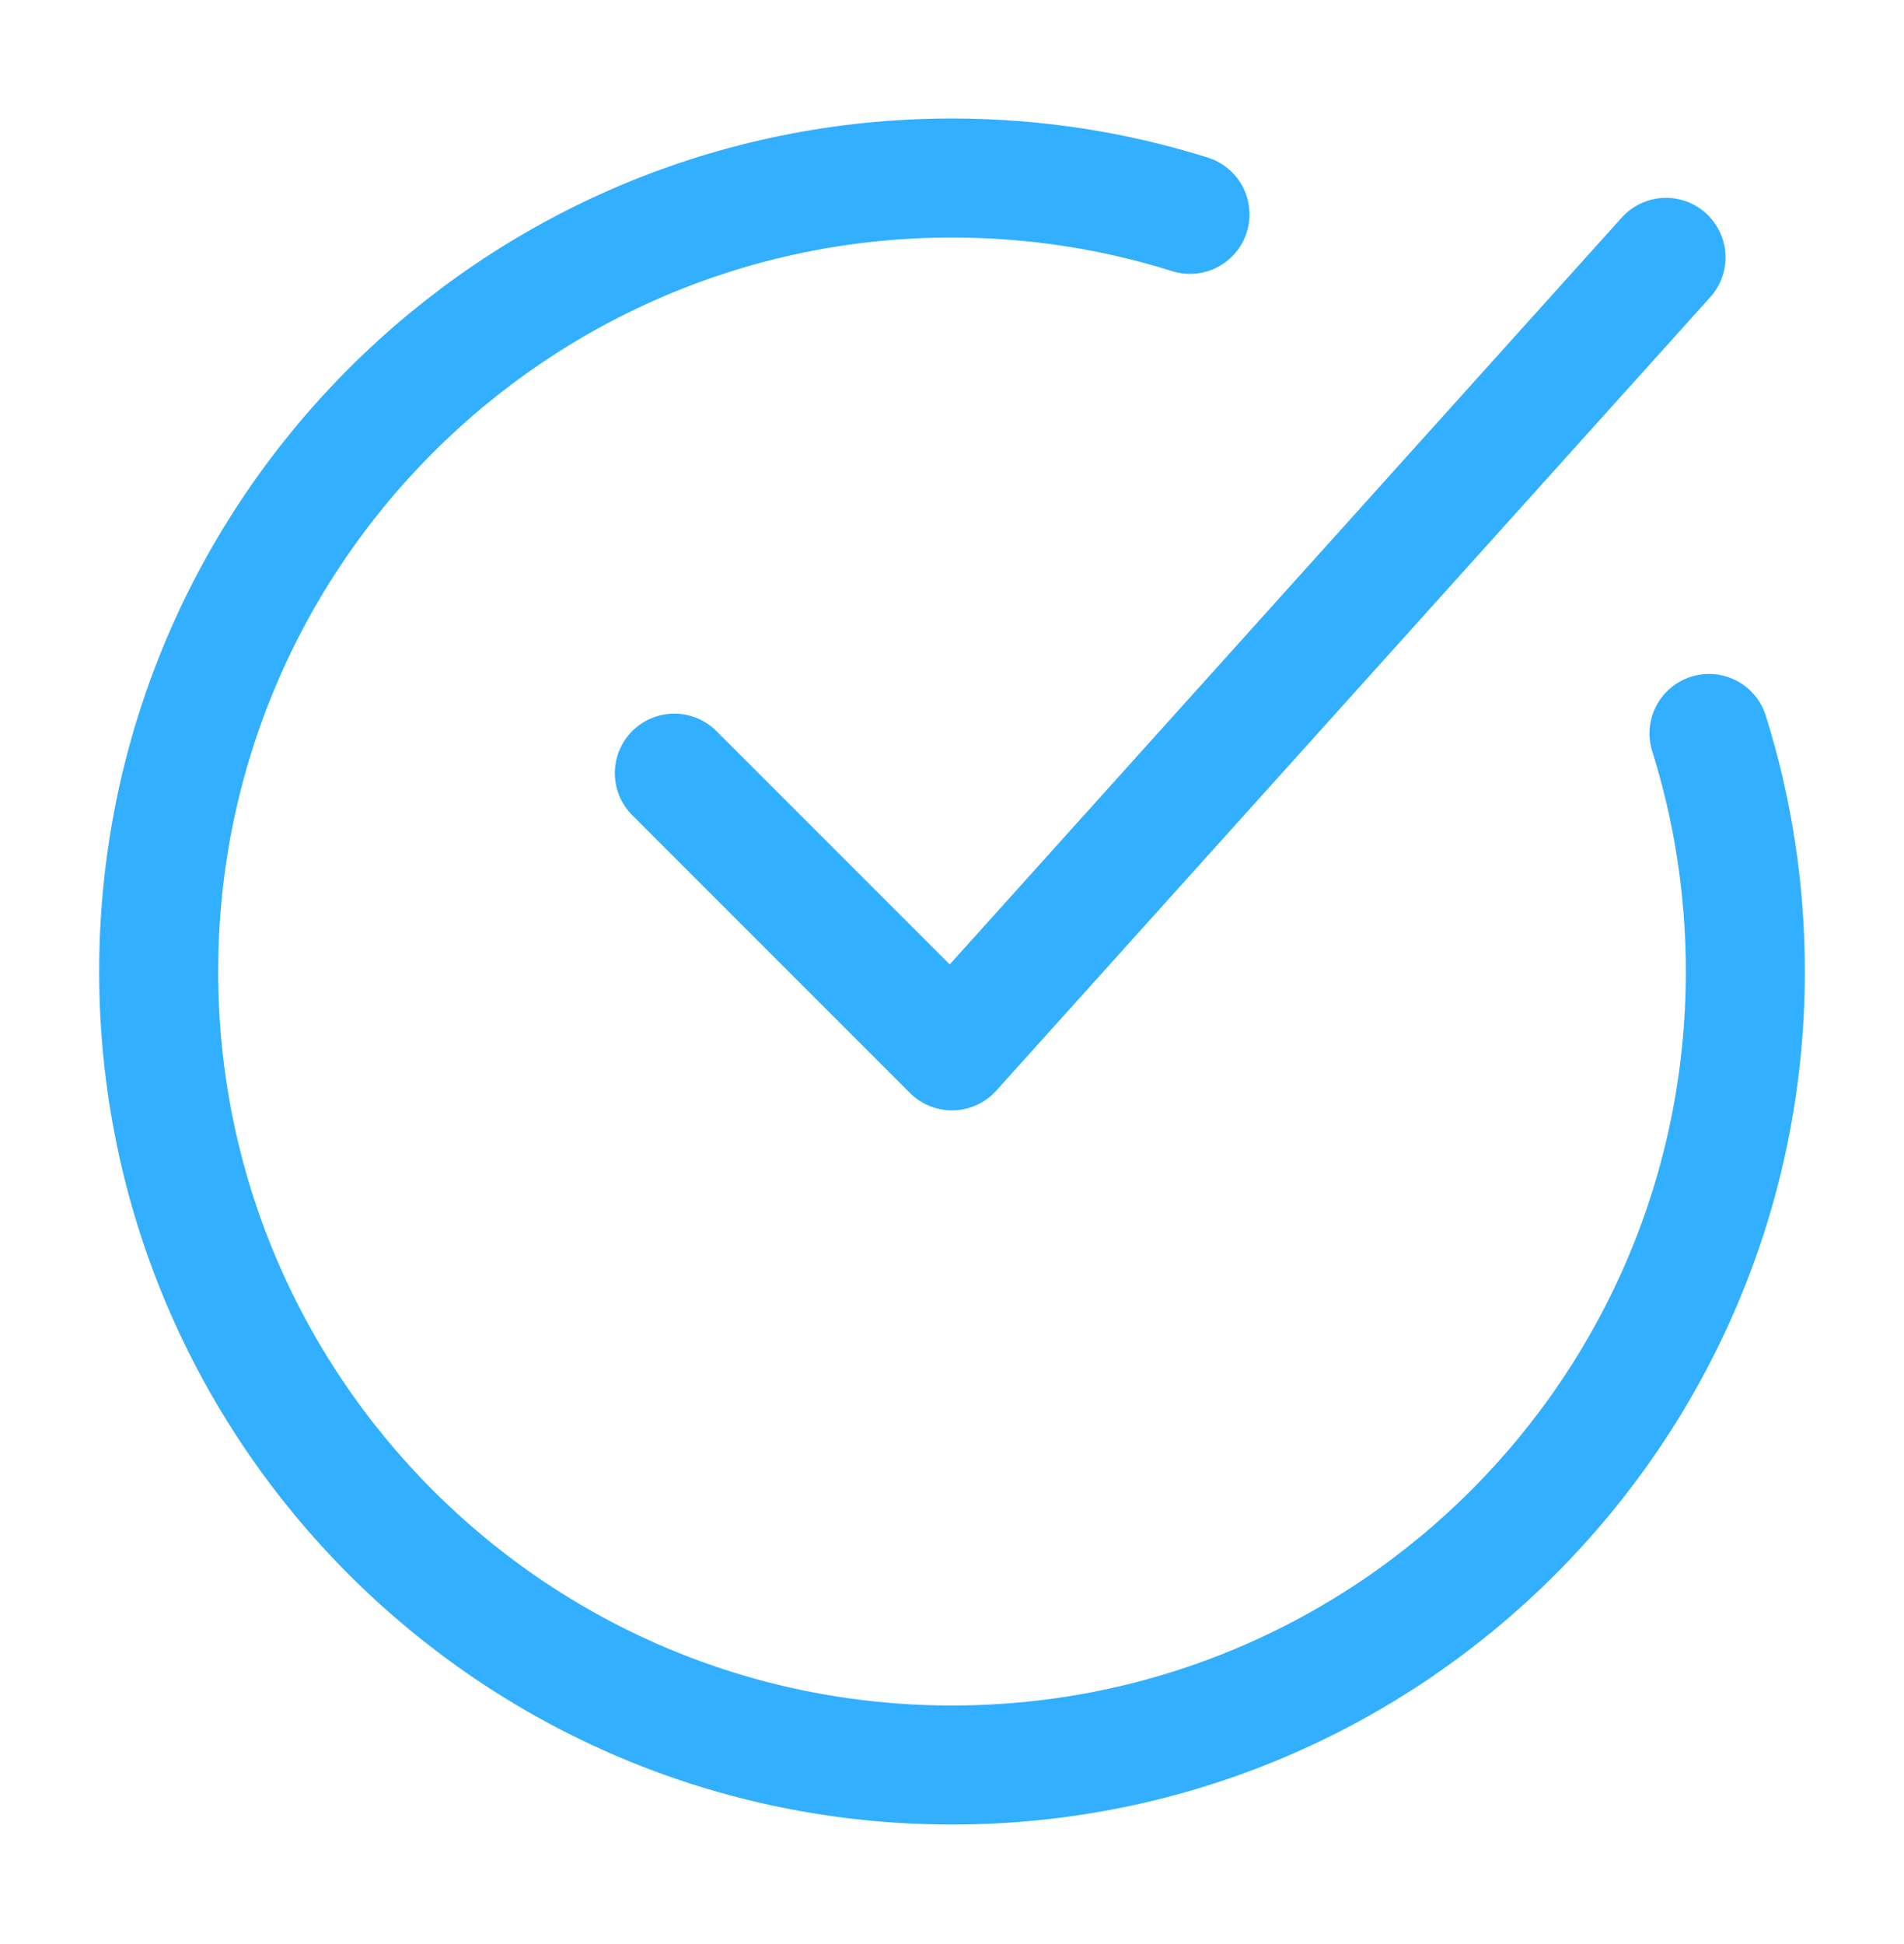 <?xml version="1.0" encoding="UTF-8"?>
<svg xmlns="http://www.w3.org/2000/svg" width="48" height="49" viewBox="0 0 48 49" fill="none">
  <path d="M30 5.403C28.106 4.808 26.09 4.487 24 4.487C12.954 4.487 4 13.442 4 24.487C4 35.533 12.954 44.487 24 44.487C35.046 44.487 44 35.533 44 24.487C44 22.397 43.679 20.381 43.084 18.487" stroke="#32AFFF" stroke-width="3" stroke-linecap="round"></path>
  <path d="M17 19.487L24 26.487L42 6.487" stroke="#32AFFF" stroke-width="3" stroke-linecap="round" stroke-linejoin="round"></path>
</svg>
